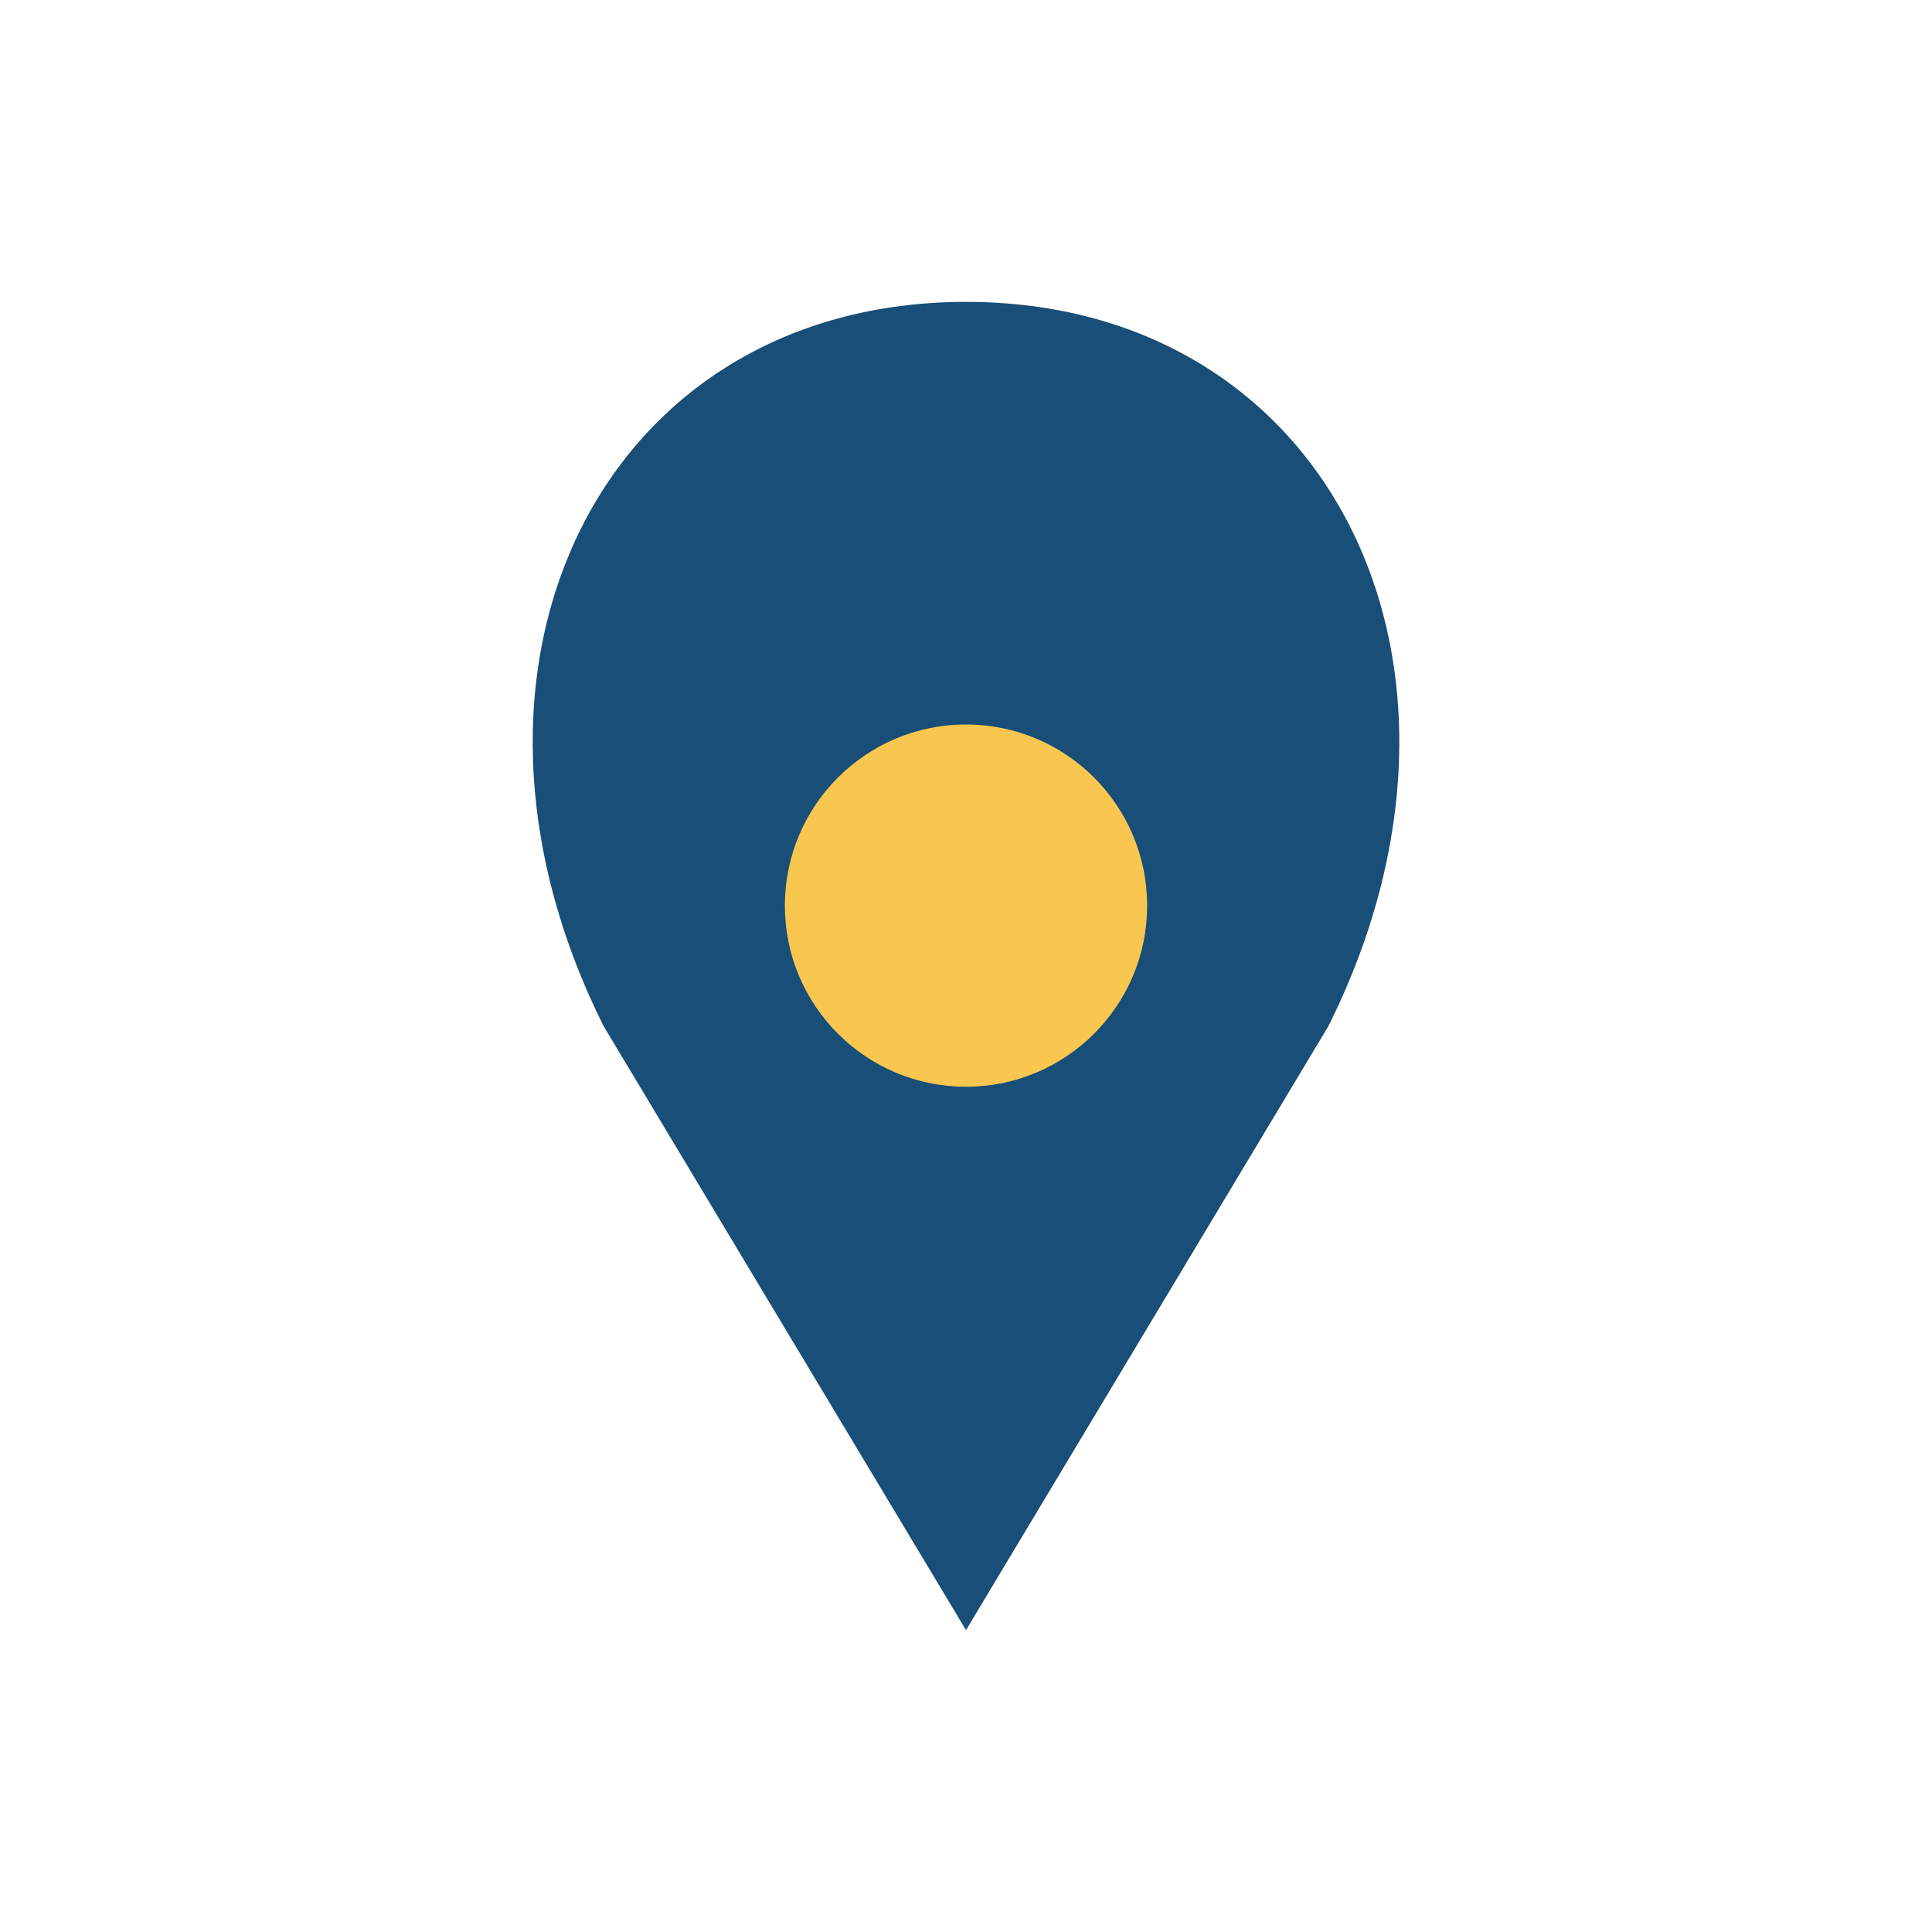 <?xml version="1.0" encoding="UTF-8"?>
<svg xmlns="http://www.w3.org/2000/svg" width="32" height="32" viewBox="0 0 32 32"><path d="M16 5c6 0 9 6 6 12l-6 10-6-10c-3-6 0-12 6-12z" fill="#184E77"/><circle cx="16" cy="15" r="3" fill="#F9C74F"/></svg>